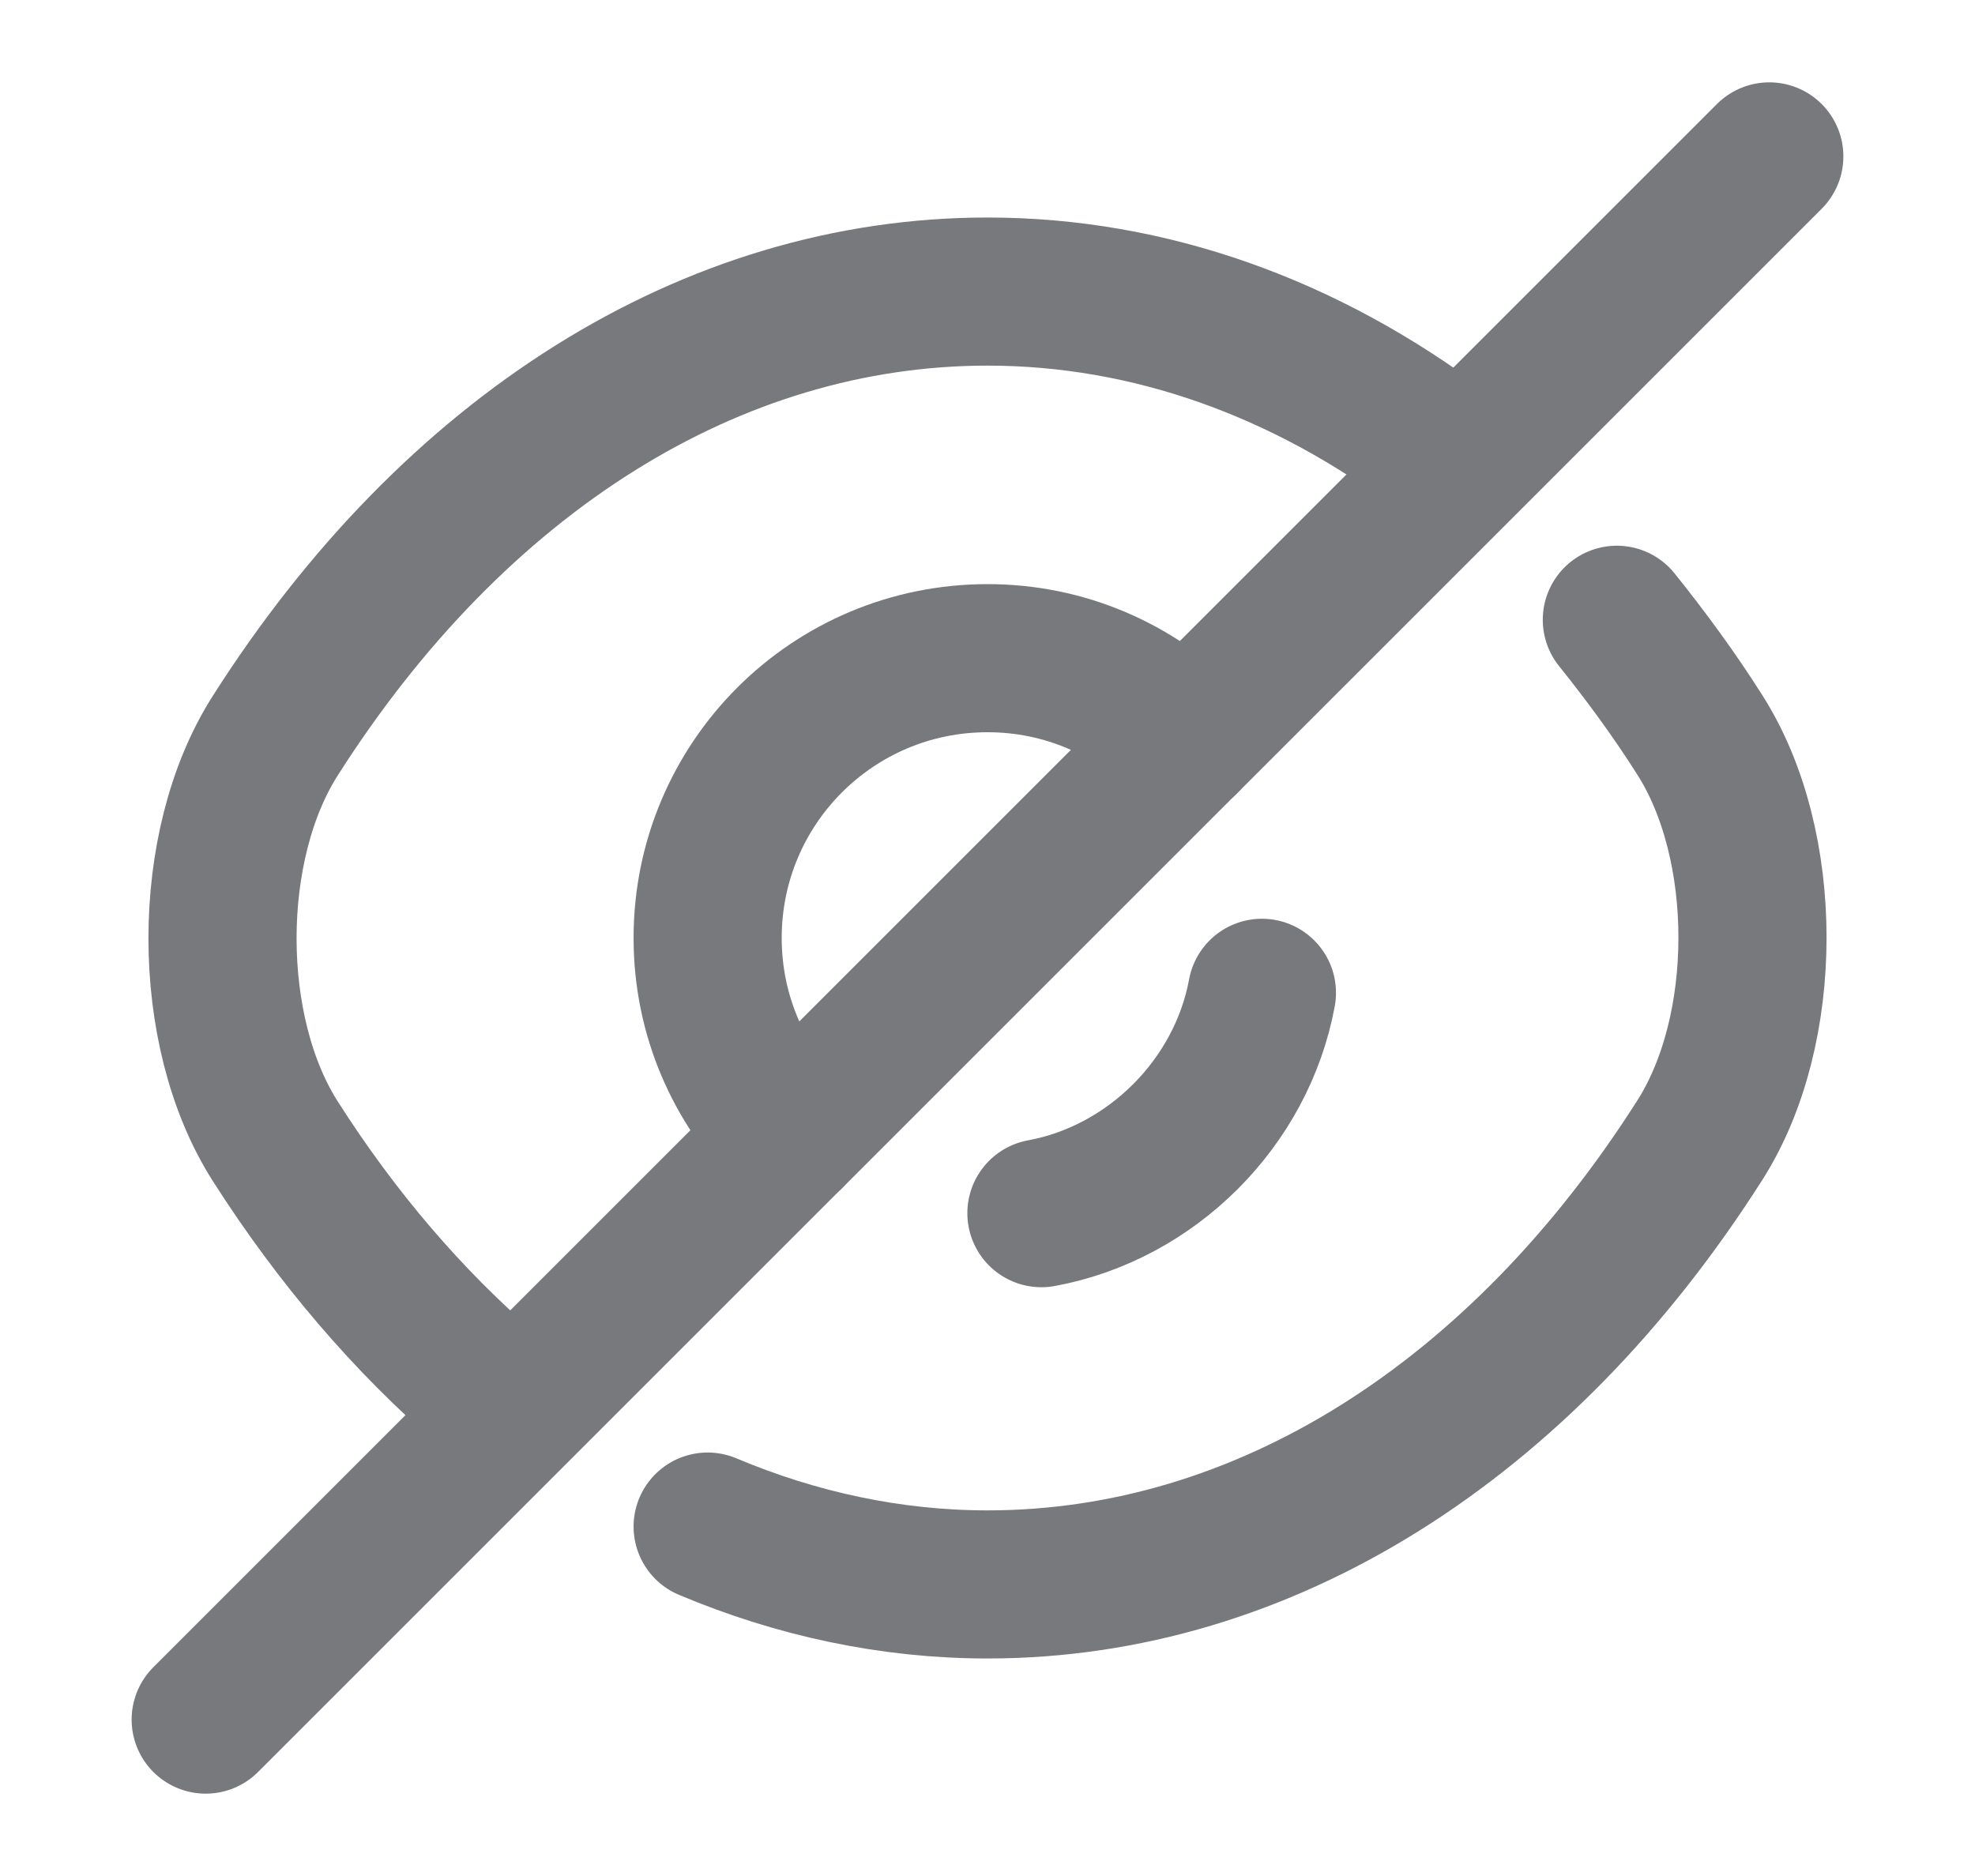 <svg width="20" height="19" viewBox="0 0 20 19" fill="none" xmlns="http://www.w3.org/2000/svg">
<path d="M12.003 7.497L7.997 11.503C7.483 10.989 7.166 10.284 7.166 9.5C7.166 7.933 8.433 6.666 10 6.666C10.784 6.666 11.488 6.983 12.003 7.497Z" stroke="#78797D" stroke-width="1.5" stroke-linecap="round" stroke-linejoin="round"/>
<path d="M14.607 4.568C13.222 3.523 11.639 2.953 10 2.953C7.205 2.953 4.601 4.6 2.788 7.45C2.075 8.566 2.075 10.442 2.788 11.559C3.413 12.54 4.142 13.387 4.933 14.068" stroke="#78797D" stroke-width="1.5" stroke-linecap="round" stroke-linejoin="round"/>
<path d="M7.166 15.461C8.068 15.841 9.026 16.047 10 16.047C12.795 16.047 15.399 14.4 17.212 11.55C17.925 10.434 17.925 8.557 17.212 7.441C16.951 7.029 16.666 6.642 16.373 6.277" stroke="#78797D" stroke-width="1.5" stroke-linecap="round" stroke-linejoin="round"/>
<path d="M12.779 10.055C12.573 11.171 11.662 12.081 10.546 12.287" stroke="#78797D" stroke-width="1.5" stroke-linecap="round" stroke-linejoin="round"/>
<path d="M7.997 11.502L2.083 17.416" stroke="#78797D" stroke-width="1.5" stroke-linecap="round" stroke-linejoin="round"/>
<path d="M17.917 1.584L12.003 7.498" stroke="#78797D" stroke-width="1.5" stroke-linecap="round" stroke-linejoin="round"/>
</svg>

